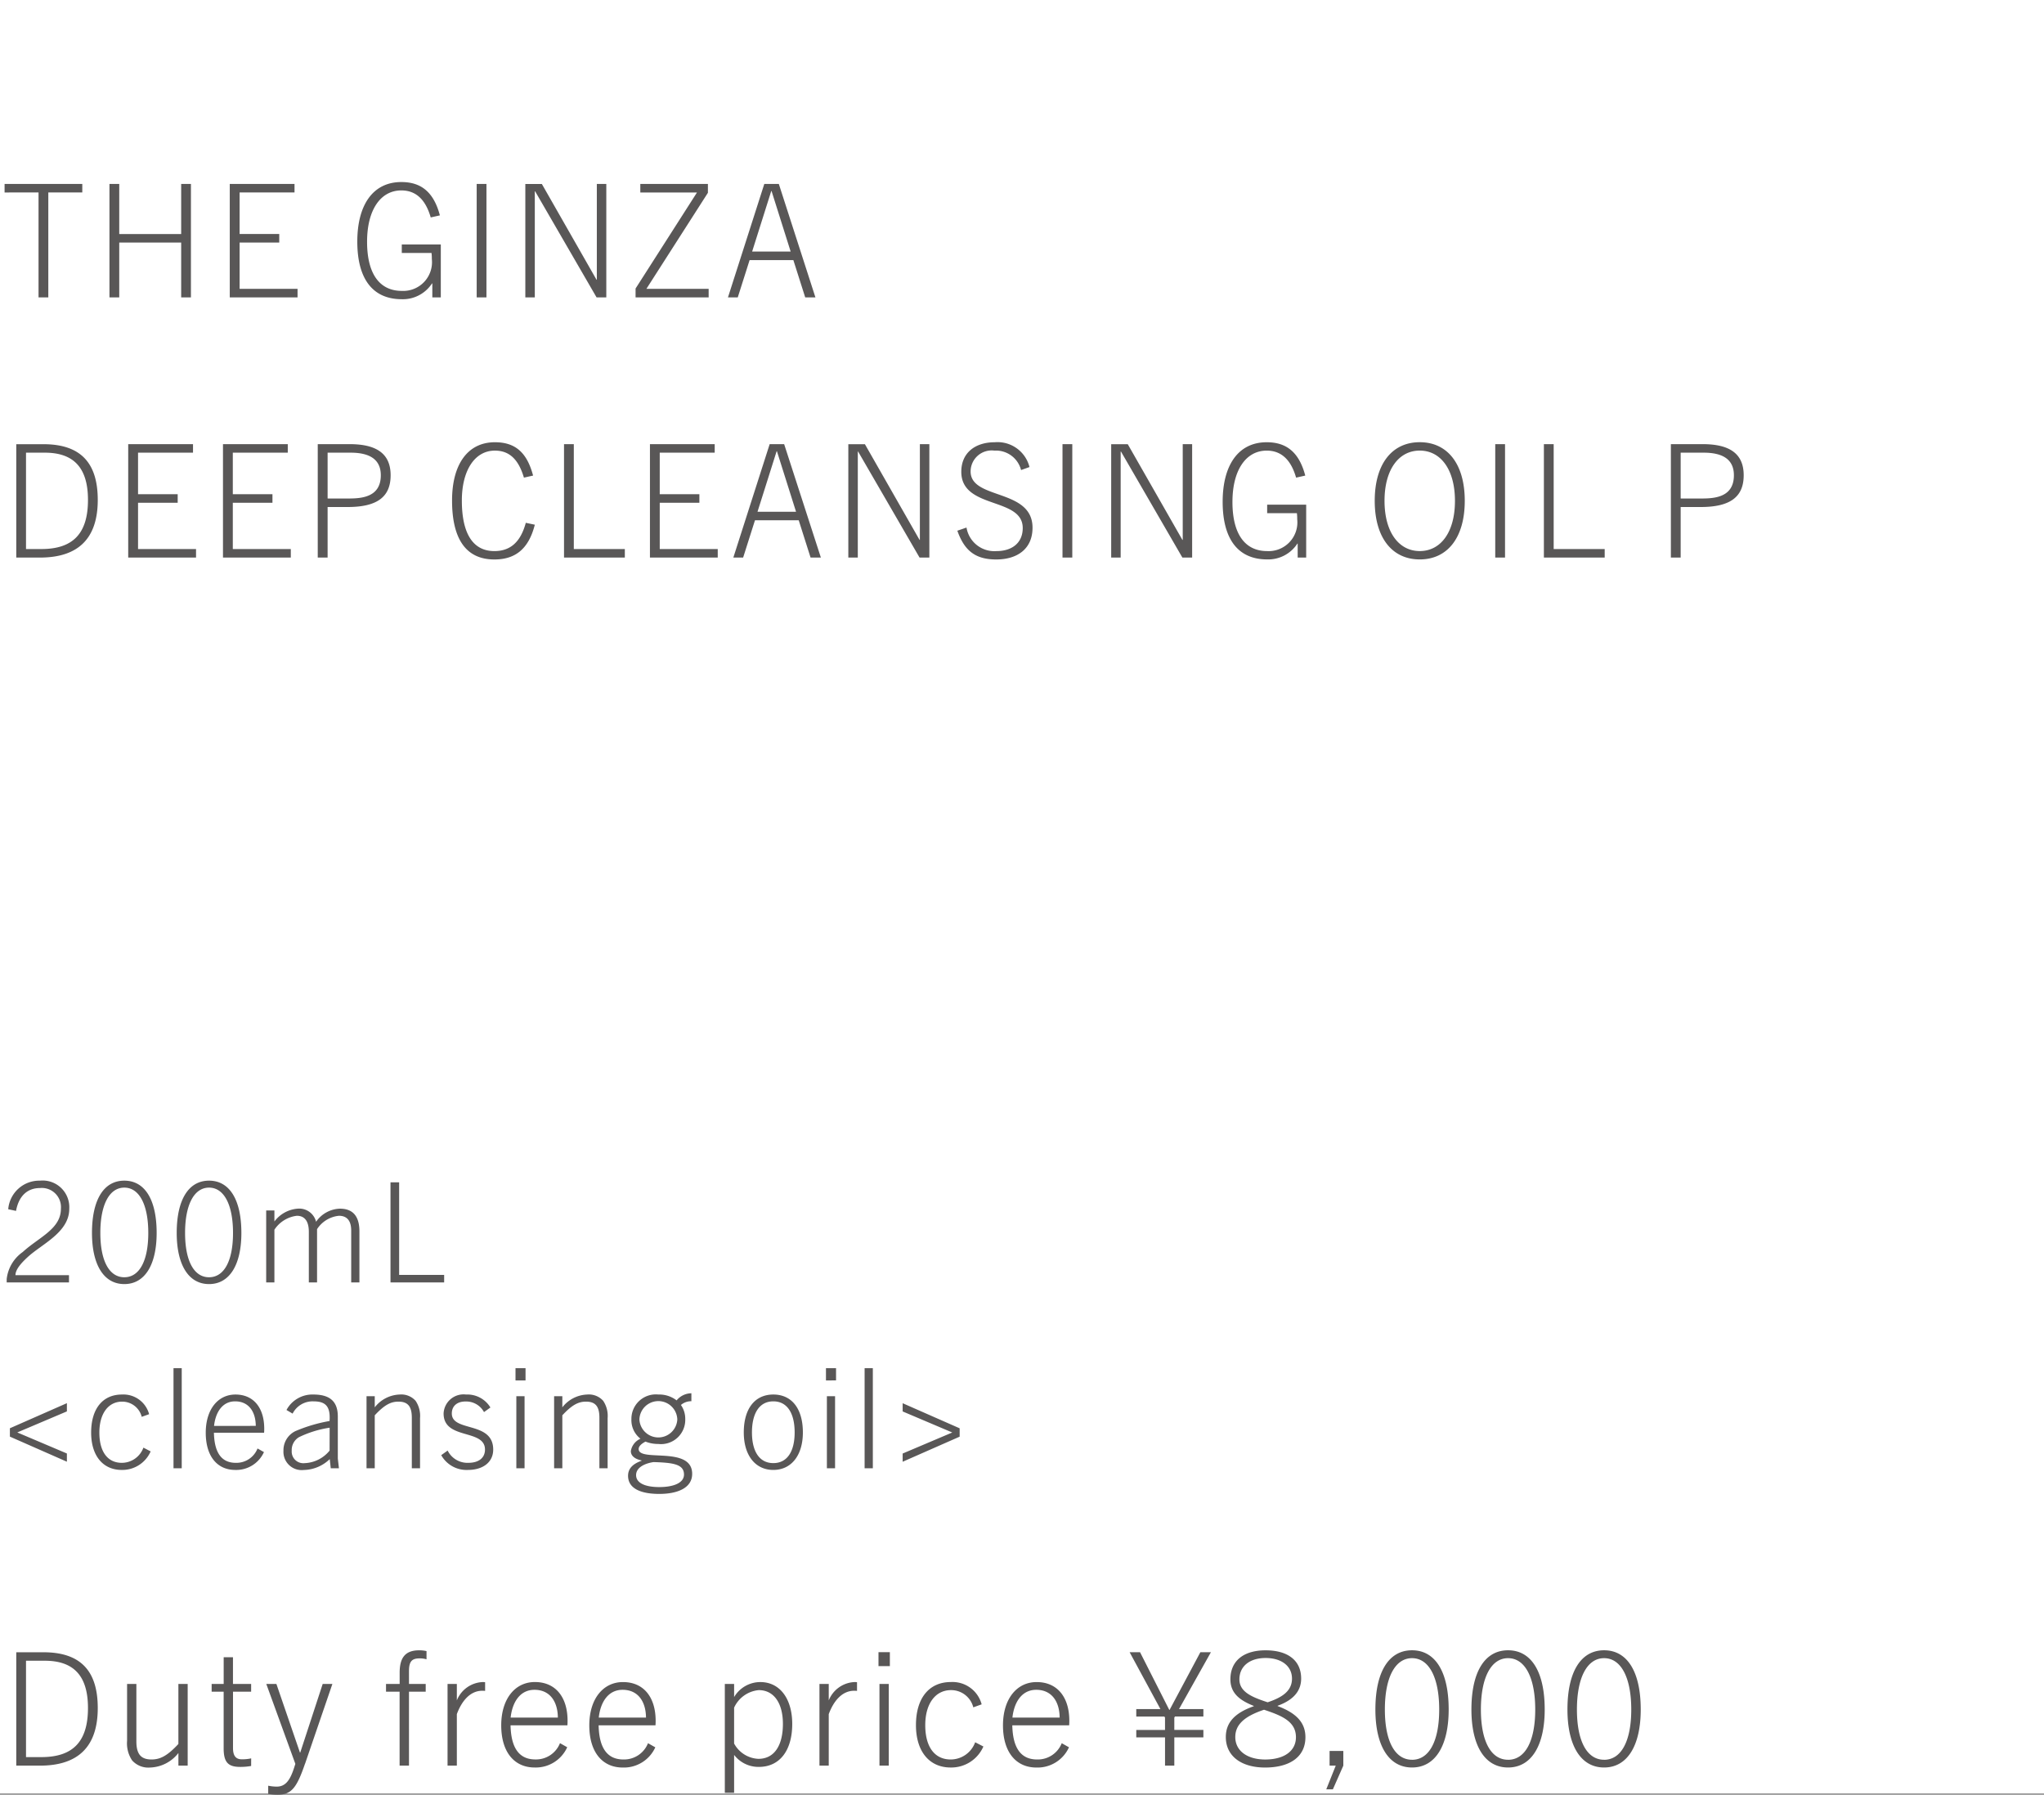 <svg xmlns="http://www.w3.org/2000/svg" width="220" height="193.128" viewBox="0 0 220 193.128">
  <rect x="0" y="0" width="220" height="193.128" fill="#808080" stroke="none"/>
  <g id="lu_detail_07" transform="translate(-570 -843)">
    <rect id="長方形_2590" data-name="長方形 2590" width="220" height="193" transform="translate(570 843)" fill="#fff"/>
    <path id="パス_3931" data-name="パス 3931" d="M4.3,18c4.131,0,6.222-2.057,6.222-6.2,0-3.859-1.717-6-5.848-6H1.751V18Zm-1.5-.918V6.712H4.828c3.111,0,4.641,1.632,4.641,5.083,0,3.621-1.615,5.287-5.015,5.287ZM21.1,18v-.918H14.858V12.1h4.267v-.918H14.858V6.712h5.916V5.794H13.8V18Zm10.2,0v-.918H25.058V12.1h4.267v-.918H25.058V6.712h5.916V5.794H24V18Zm3.961,0V12.56h2.159c3.179,0,4.624-1.088,4.624-3.417,0-2.3-1.479-3.349-4.42-3.349H34.2V18Zm0-6.358V6.712H37.74c2.125,0,3.247.782,3.247,2.431,0,2.329-2.006,2.5-3.451,2.5ZM56.593,14.26c-.561,2.074-1.666,3.043-3.383,3.043-2.363,0-3.5-1.972-3.5-5.44,0-3.247,1.394-5.372,3.553-5.372,1.53,0,2.533.9,3.128,2.907l.986-.221c-.68-2.584-2.006-3.587-4.114-3.587-2.873,0-4.607,2.312-4.607,6.273,0,3.91,1.343,6.341,4.556,6.341,2.176,0,3.672-1.054,4.352-3.74ZM67.252,18v-.918H61.761V5.794H60.707V18Zm10,0v-.918H71.009V12.1h4.267v-.918H71.009V6.712h5.916V5.794h-6.97V18Zm11.1,0L84.4,5.794H82.841L78.931,18h1.054l1.275-4.012h4.709L87.244,18ZM83.589,6.559h.034L85.68,13.07H81.532ZM100.028,18V5.794h-1.02V16.1h-.034l-5.882-10.3H91.307V18h1.02V6.593h.034L98.974,18Zm10.778-9.741a3.546,3.546,0,0,0-3.74-2.669c-2.091,0-3.6,1.122-3.6,3.179,0,4.063,6.613,2.686,6.613,6.052,0,1.615-1.173,2.482-2.822,2.482a3.039,3.039,0,0,1-3.23-2.533l-.986.34c.748,2.108,1.9,3.094,4.182,3.094,2.295,0,3.91-1.156,3.91-3.417,0-4.25-6.664-2.975-6.664-6.052a2.267,2.267,0,0,1,2.567-2.244A2.788,2.788,0,0,1,109.9,8.582ZM115.413,18V5.794h-1.054V18Zm12.9,0V5.794H127.3V16.1h-.034l-5.882-10.3H119.6V18h1.02V6.593h.034L127.262,18Zm12.274,0V12.305h-4.2v.918h3.2a4.566,4.566,0,0,1,.034.646,3.094,3.094,0,0,1-3.23,3.434c-2.431,0-3.74-1.887-3.74-5.287,0-3.417,1.445-5.525,3.689-5.525,1.5,0,2.584.9,3.162,2.907l.986-.221c-.68-2.584-2.091-3.587-4.148-3.587-3.111,0-4.743,2.533-4.743,6.409,0,3.961,1.615,6.2,4.794,6.2a3.742,3.742,0,0,0,3.247-1.7h.034V18Zm12.223.2c2.975,0,4.845-2.329,4.845-6.307s-1.87-6.307-4.845-6.307-4.845,2.329-4.845,6.307S149.838,18.2,152.813,18.2Zm0-.9c-2.244,0-3.791-2.023-3.791-5.406s1.547-5.406,3.791-5.406S156.6,8.514,156.6,11.9,155.057,17.3,152.813,17.3Zm9.18.7V5.794h-1.054V18Zm10.727,0v-.918h-5.491V5.794h-1.054V18Zm8.177,0V12.56h2.159c3.179,0,4.624-1.088,4.624-3.417,0-2.3-1.479-3.349-4.42-3.349h-3.417V18Zm0-6.358V6.712h2.482c2.125,0,3.247.782,3.247,2.431,0,2.329-2.006,2.5-3.451,2.5Z" transform="translate(570 885)" fill="#595757"/>
    <path id="パス_3932" data-name="パス 3932" d="M7.425,16v-.78H1.665c0-.6.585-1.275,1.32-1.95,1.53-1.41,4.47-2.655,4.47-5.19A2.869,2.869,0,0,0,4.3,5.05,3.353,3.353,0,0,0,.885,8.125l.84.18c.3-1.62,1.23-2.46,2.58-2.46A2.062,2.062,0,0,1,6.555,8.08c0,2.175-2.355,3.045-4.11,4.65A4.115,4.115,0,0,0,.72,15.64V16Zm5.955.18c2.235,0,3.48-2.115,3.48-5.505,0-3.585-1.275-5.625-3.48-5.625S9.9,7.09,9.9,10.675C9.9,14.065,11.145,16.18,13.38,16.18Zm0-.735c-1.62,0-2.58-1.755-2.58-4.77S11.76,5.8,13.38,5.8s2.58,1.86,2.58,4.875S15,15.445,13.38,15.445Zm9.12.735c2.235,0,3.48-2.115,3.48-5.505C25.98,7.09,24.7,5.05,22.5,5.05s-3.48,2.04-3.48,5.625C19.02,14.065,20.265,16.18,22.5,16.18Zm0-.735c-1.62,0-2.58-1.755-2.58-4.77S20.88,5.8,22.5,5.8s2.58,1.86,2.58,4.875S24.12,15.445,22.5,15.445ZM38.685,16V10.51c0-1.545-.63-2.445-2.1-2.445a3.234,3.234,0,0,0-2.565,1.41,1.866,1.866,0,0,0-1.995-1.41,3.457,3.457,0,0,0-2.49,1.38V8.26H28.65V16h.885V10.33a3.371,3.371,0,0,1,2.415-1.5c.855,0,1.29.6,1.29,1.725V16h.885V10.27A3.184,3.184,0,0,1,36.48,8.83c.66,0,1.32.315,1.32,1.59V16Zm9.12,0v-.81H42.96V5.23h-.93V16ZM7.2,35.295V34.41L1.86,32.145,7.2,29.88v-.885l-6.135,2.7v.9Zm8.235-1.515a2.476,2.476,0,0,1-2.325,1.635c-1.53,0-2.415-1.2-2.415-3.255,0-2.04.96-3.33,2.445-3.33a2.167,2.167,0,0,1,2.115,1.635l.795-.285a2.864,2.864,0,0,0-2.925-2.115c-2.07,0-3.315,1.53-3.315,4.095,0,2.445,1.23,4.02,3.3,4.02a3.328,3.328,0,0,0,3.105-1.995ZM19.56,36V25.23h-.885V36Zm8.85-1.74-.69-.39a2.445,2.445,0,0,1-2.34,1.545c-1.635,0-2.31-1.23-2.355-3.24h5.4c.015-.195.015-.33.015-.435,0-2.2-1.11-3.675-3.1-3.675-1.875,0-3.195,1.59-3.195,4.11,0,2.55,1.245,4.005,3.18,4.005A3.275,3.275,0,0,0,28.41,34.26Zm-3.1-5.46c1.425,0,2.205,1.065,2.22,2.64H23.04C23.19,30.03,23.9,28.8,25.305,28.8ZM36.48,36l-.12-1.05V30.435c0-1.575-.8-2.37-2.625-2.37a3.163,3.163,0,0,0-2.9,1.665l.66.39a2.406,2.406,0,0,1,2.235-1.32c1.245,0,1.86.465,1.74,2.115A16.613,16.613,0,0,0,31.8,32a2.278,2.278,0,0,0-1.29,2.115,1.965,1.965,0,0,0,2.19,2.07,4.133,4.133,0,0,0,2.79-1.17L35.6,36Zm-1.005-1.9a3.645,3.645,0,0,1-2.7,1.35A1.25,1.25,0,0,1,31.4,34.11a1.6,1.6,0,0,1,.78-1.455,11.426,11.426,0,0,1,3.3-1.02ZM45.21,36V30.6a2.9,2.9,0,0,0-.48-1.86,2.059,2.059,0,0,0-1.71-.675,3.543,3.543,0,0,0-2.685,1.38v-1.2H39.45V36h.885V30.3c1.05-1.125,1.725-1.47,2.55-1.47,1.02,0,1.44.525,1.44,1.725V36Zm7.575-6.54a2.906,2.906,0,0,0-2.625-1.395,2.152,2.152,0,0,0-2.415,2.04c0,2.88,4.455,1.62,4.455,3.885,0,.87-.645,1.425-1.8,1.425a2.384,2.384,0,0,1-2.22-1.32l-.69.495a3.118,3.118,0,0,0,2.865,1.59c1.62,0,2.73-.825,2.73-2.19,0-3.09-4.455-1.86-4.455-3.885,0-.78.54-1.29,1.47-1.29a2.177,2.177,0,0,1,1.995,1.14Zm3.78-2.91V25.23h-1.08v1.32ZM56.46,36V28.245h-.885V36Zm8.94,0V30.6a2.9,2.9,0,0,0-.48-1.86,2.059,2.059,0,0,0-1.71-.675,3.543,3.543,0,0,0-2.685,1.38v-1.2H59.64V36h.885V30.3c1.05-1.125,1.725-1.47,2.55-1.47,1.02,0,1.44.525,1.44,1.725V36Zm8.355-5.28a2.6,2.6,0,0,0-.465-1.53,1.692,1.692,0,0,1,1.125-.405V27.93a2.083,2.083,0,0,0-1.59.765,3.054,3.054,0,0,0-1.965-.63,2.629,2.629,0,0,0-2.9,2.655,2.526,2.526,0,0,0,.975,2.1A1.758,1.758,0,0,0,67.9,34.155c0,.525.45.855,1.155,1.005v.03c-.885.315-1.455.8-1.455,1.62,0,1.35,1.335,1.95,3.36,1.95,1.95,0,3.54-.63,3.54-2.16,0-3.045-5.76-1.23-5.76-2.67,0-.33.36-.6.735-.8a3.649,3.649,0,0,0,1.38.255A2.608,2.608,0,0,0,73.755,30.72Zm-.855.03a2.043,2.043,0,0,1-4.08,0,2.041,2.041,0,0,1,4.08,0Zm.72,5.925c0,.945-1.215,1.35-2.655,1.35-1.47,0-2.5-.405-2.5-1.29,0-.825.945-1.26,1.875-1.4C72.42,35.4,73.62,35.55,73.62,36.675Zm9.615-.495c1.92,0,3.18-1.545,3.18-4.035,0-2.565-1.2-4.08-3.18-4.08s-3.18,1.515-3.18,4.08C80.055,34.635,81.315,36.18,83.235,36.18Zm0-.735c-1.53,0-2.3-1.305-2.3-3.3,0-2.01.765-3.345,2.3-3.345s2.295,1.335,2.295,3.345C85.53,34.14,84.765,35.445,83.235,35.445Zm6.75-8.9V25.23H88.9v1.32ZM89.88,36V28.245H89V36Zm4.065,0V25.23H93.06V36Zm9.345-3.4v-.9l-6.135-2.7v.885l5.34,2.265-5.34,2.265v.885Z" transform="translate(570 965)" fill="#595757"/>
    <path id="パス_3935" data-name="パス 3935" d="M4.3,18c4.131,0,6.222-2.057,6.222-6.2,0-3.859-1.717-6-5.848-6H1.751V18Zm-1.5-.918V6.712H4.828c3.111,0,4.641,1.632,4.641,5.083,0,3.621-1.615,5.287-5.015,5.287ZM20.2,18V9.211h-1v6.46c-1.19,1.275-1.955,1.666-2.89,1.666-1.156,0-1.632-.595-1.632-1.955V9.211h-1v6.12a3.283,3.283,0,0,0,.544,2.108,2.334,2.334,0,0,0,1.938.765,4.016,4.016,0,0,0,3.043-1.564V18Zm6.834-.782a4.412,4.412,0,0,1-1.02.1c-.663,0-.935-.425-.935-1.207V10.044H27.03V9.211H25.075V6.338h-1V9.211H22.78v.833h1.292V16.13c0,1.5.476,2.006,1.768,2.006a6.338,6.338,0,0,0,1.19-.1Zm5.8.578,2.941-8.585H34.731l-2.414,7.378h-.034L29.75,9.211H28.662l3.128,8.6-.153.476c-.459,1.394-.969,1.972-1.87,1.972a4.708,4.708,0,0,1-.9-.1v.884a6.081,6.081,0,0,0,1.037.085C31.365,21.128,31.943,20.38,32.827,17.8Zm11.186.2V10.044h1.8V9.211h-1.8V7.817c0-1.088.357-1.36,1.173-1.36a2.588,2.588,0,0,1,.714.1V5.675a3.369,3.369,0,0,0-.8-.085c-1.547,0-2.091.867-2.091,2.414V9.211H41.548v.833H43.01V18Zm5.151,0V12.458c.476-1.292,1.36-2.516,2.737-2.516a2.444,2.444,0,0,1,.306.017V9.024a1.556,1.556,0,0,0-.272-.017,3.134,3.134,0,0,0-2.771,1.972V9.211h-1V18Zm11.883-1.972-.782-.442a2.771,2.771,0,0,1-2.652,1.751c-1.853,0-2.618-1.394-2.669-3.672h6.12c.017-.221.017-.374.017-.493,0-2.5-1.258-4.165-3.519-4.165-2.125,0-3.621,1.8-3.621,4.658,0,2.89,1.411,4.539,3.6,4.539A3.711,3.711,0,0,0,61.047,16.028ZM57.528,9.84c1.615,0,2.5,1.207,2.516,2.992H54.961C55.131,11.234,55.93,9.84,57.528,9.84Zm13,6.188-.782-.442A2.771,2.771,0,0,1,67.1,17.337c-1.853,0-2.618-1.394-2.669-3.672h6.12c.017-.221.017-.374.017-.493,0-2.5-1.258-4.165-3.519-4.165-2.125,0-3.621,1.8-3.621,4.658,0,2.89,1.411,4.539,3.6,4.539A3.711,3.711,0,0,0,70.533,16.028ZM67.014,9.84c1.615,0,2.5,1.207,2.516,2.992H64.447C64.617,11.234,65.416,9.84,67.014,9.84Zm12,11.084v-4.08a3.3,3.3,0,0,0,2.669,1.292c2.227,0,3.587-1.751,3.587-4.624,0-2.7-1.326-4.505-3.434-4.505a3.283,3.283,0,0,0-2.822,1.615V9.211h-1V20.924Zm0-9.163a3.237,3.237,0,0,1,2.652-1.887c1.615,0,2.6,1.377,2.6,3.638,0,2.278-.9,3.757-2.635,3.757a3.126,3.126,0,0,1-2.618-1.649ZM89.2,18V12.458c.476-1.292,1.36-2.516,2.737-2.516a2.444,2.444,0,0,1,.306.017V9.024a1.556,1.556,0,0,0-.272-.017A3.134,3.134,0,0,0,89.2,10.979V9.211h-1V18ZM95.778,7.29v-1.5H94.554v1.5ZM95.659,18V9.211h-1V18Zm9.3-2.516a2.807,2.807,0,0,1-2.635,1.853c-1.734,0-2.737-1.36-2.737-3.689,0-2.312,1.088-3.774,2.771-3.774a2.456,2.456,0,0,1,2.4,1.853l.9-.323a3.246,3.246,0,0,0-3.315-2.4c-2.346,0-3.757,1.734-3.757,4.641,0,2.771,1.394,4.556,3.74,4.556a3.771,3.771,0,0,0,3.519-2.261Zm10.1.544-.782-.442a2.771,2.771,0,0,1-2.652,1.751c-1.853,0-2.618-1.394-2.669-3.672h6.12c.017-.221.017-.374.017-.493,0-2.5-1.258-4.165-3.519-4.165-2.125,0-3.621,1.8-3.621,4.658,0,2.89,1.411,4.539,3.6,4.539A3.711,3.711,0,0,0,115.056,16.028ZM111.537,9.84c1.615,0,2.5,1.207,2.516,2.992H108.97C109.14,11.234,109.939,9.84,111.537,9.84Zm17.986,2.873v-.8H126.9l3.434-6.12H129.2L125.885,12h-.034l-3.145-6.205h-1.122l3.315,6.12h-2.6v.8h3.026l.068.119v1.326H122.3v.8h3.094V18h1V14.957h3.128v-.8h-3.128V12.832l.068-.119Zm10.982,2.227c0-1.615-1.037-2.618-2.992-3.349v-.034c1.9-.68,2.533-1.768,2.533-2.924,0-1.972-1.462-3.043-3.825-3.043-2.38,0-3.791,1.139-3.791,3.128,0,1.581,1.156,2.312,2.516,2.856v.034c-2.142.748-3.009,1.836-3.009,3.315,0,2.023,1.632,3.281,4.233,3.281C138.839,18.2,140.505,17.048,140.505,14.94Zm-1.02,0c0,1.479-1.258,2.4-3.315,2.4-1.921,0-3.213-.935-3.213-2.414,0-1.326.952-2.227,3.094-2.941C137.87,12.594,139.485,13.206,139.485,14.94Zm-.425-6.307c0,1.394-1.156,2.057-2.618,2.55-1.666-.544-3.043-1.105-3.043-2.465,0-1.394,1.088-2.3,2.822-2.3S139.06,7.307,139.06,8.633Zm4.4,11.917L144.585,18V16.419h-1.479V18h.663l-1.02,2.55ZM151.98,18.2c2.533,0,3.944-2.4,3.944-6.239,0-4.063-1.445-6.375-3.944-6.375s-3.944,2.312-3.944,6.375C148.036,15.807,149.447,18.2,151.98,18.2Zm0-.833c-1.836,0-2.924-1.989-2.924-5.406s1.088-5.525,2.924-5.525,2.924,2.108,2.924,5.525S153.816,17.371,151.98,17.371Zm10.336.833c2.533,0,3.944-2.4,3.944-6.239,0-4.063-1.445-6.375-3.944-6.375s-3.944,2.312-3.944,6.375C158.372,15.807,159.783,18.2,162.316,18.2Zm0-.833c-1.836,0-2.924-1.989-2.924-5.406s1.088-5.525,2.924-5.525,2.924,2.108,2.924,5.525S164.152,17.371,162.316,17.371Zm10.336.833c2.533,0,3.944-2.4,3.944-6.239,0-4.063-1.445-6.375-3.944-6.375s-3.944,2.312-3.944,6.375C168.708,15.807,170.119,18.2,172.652,18.2Zm0-.833c-1.836,0-2.924-1.989-2.924-5.406s1.088-5.525,2.924-5.525,2.924,2.108,2.924,5.525S174.488,17.371,172.652,17.371Z" transform="translate(570 1015)" fill="#595757"/>
    <path id="パス_3933" data-name="パス 3933" d="M5.2,18V6.712H8.857V5.794H.493v.918H4.148V18Zm15.351,0V5.794H19.5v5.389H12.835V5.794H11.781V18h1.054V12.1H19.5V18Zm11.475,0v-.918H25.789V12.1h4.267v-.918H25.789V6.712H31.7V5.794h-6.97V18Zm15.419,0V12.305h-4.2v.918h3.2a4.567,4.567,0,0,1,.034.646,3.094,3.094,0,0,1-3.23,3.434c-2.431,0-3.74-1.887-3.74-5.287,0-3.417,1.445-5.525,3.689-5.525,1.5,0,2.584.9,3.162,2.907l.986-.221C46.665,6.593,45.254,5.59,43.2,5.59c-3.111,0-4.743,2.533-4.743,6.409,0,3.961,1.615,6.2,4.794,6.2a3.742,3.742,0,0,0,3.247-1.7h.034V18Zm4.913,0V5.794H51.306V18Zm12.9,0V5.794h-1.02V16.1h-.034l-5.882-10.3H56.542V18h1.02V6.593H57.6L64.209,18Zm11.016,0v-.918h-6.7L76.194,6.746V5.794H68.918v.918h6.1L68.408,17.048V18Zm11.492,0L83.827,5.794H82.263L78.353,18h1.054l1.275-4.012h4.709L86.666,18ZM83.011,6.559h.034L85.1,13.07H80.954Z" transform="translate(570 857)" fill="#595757"/>
  </g>
</svg>

